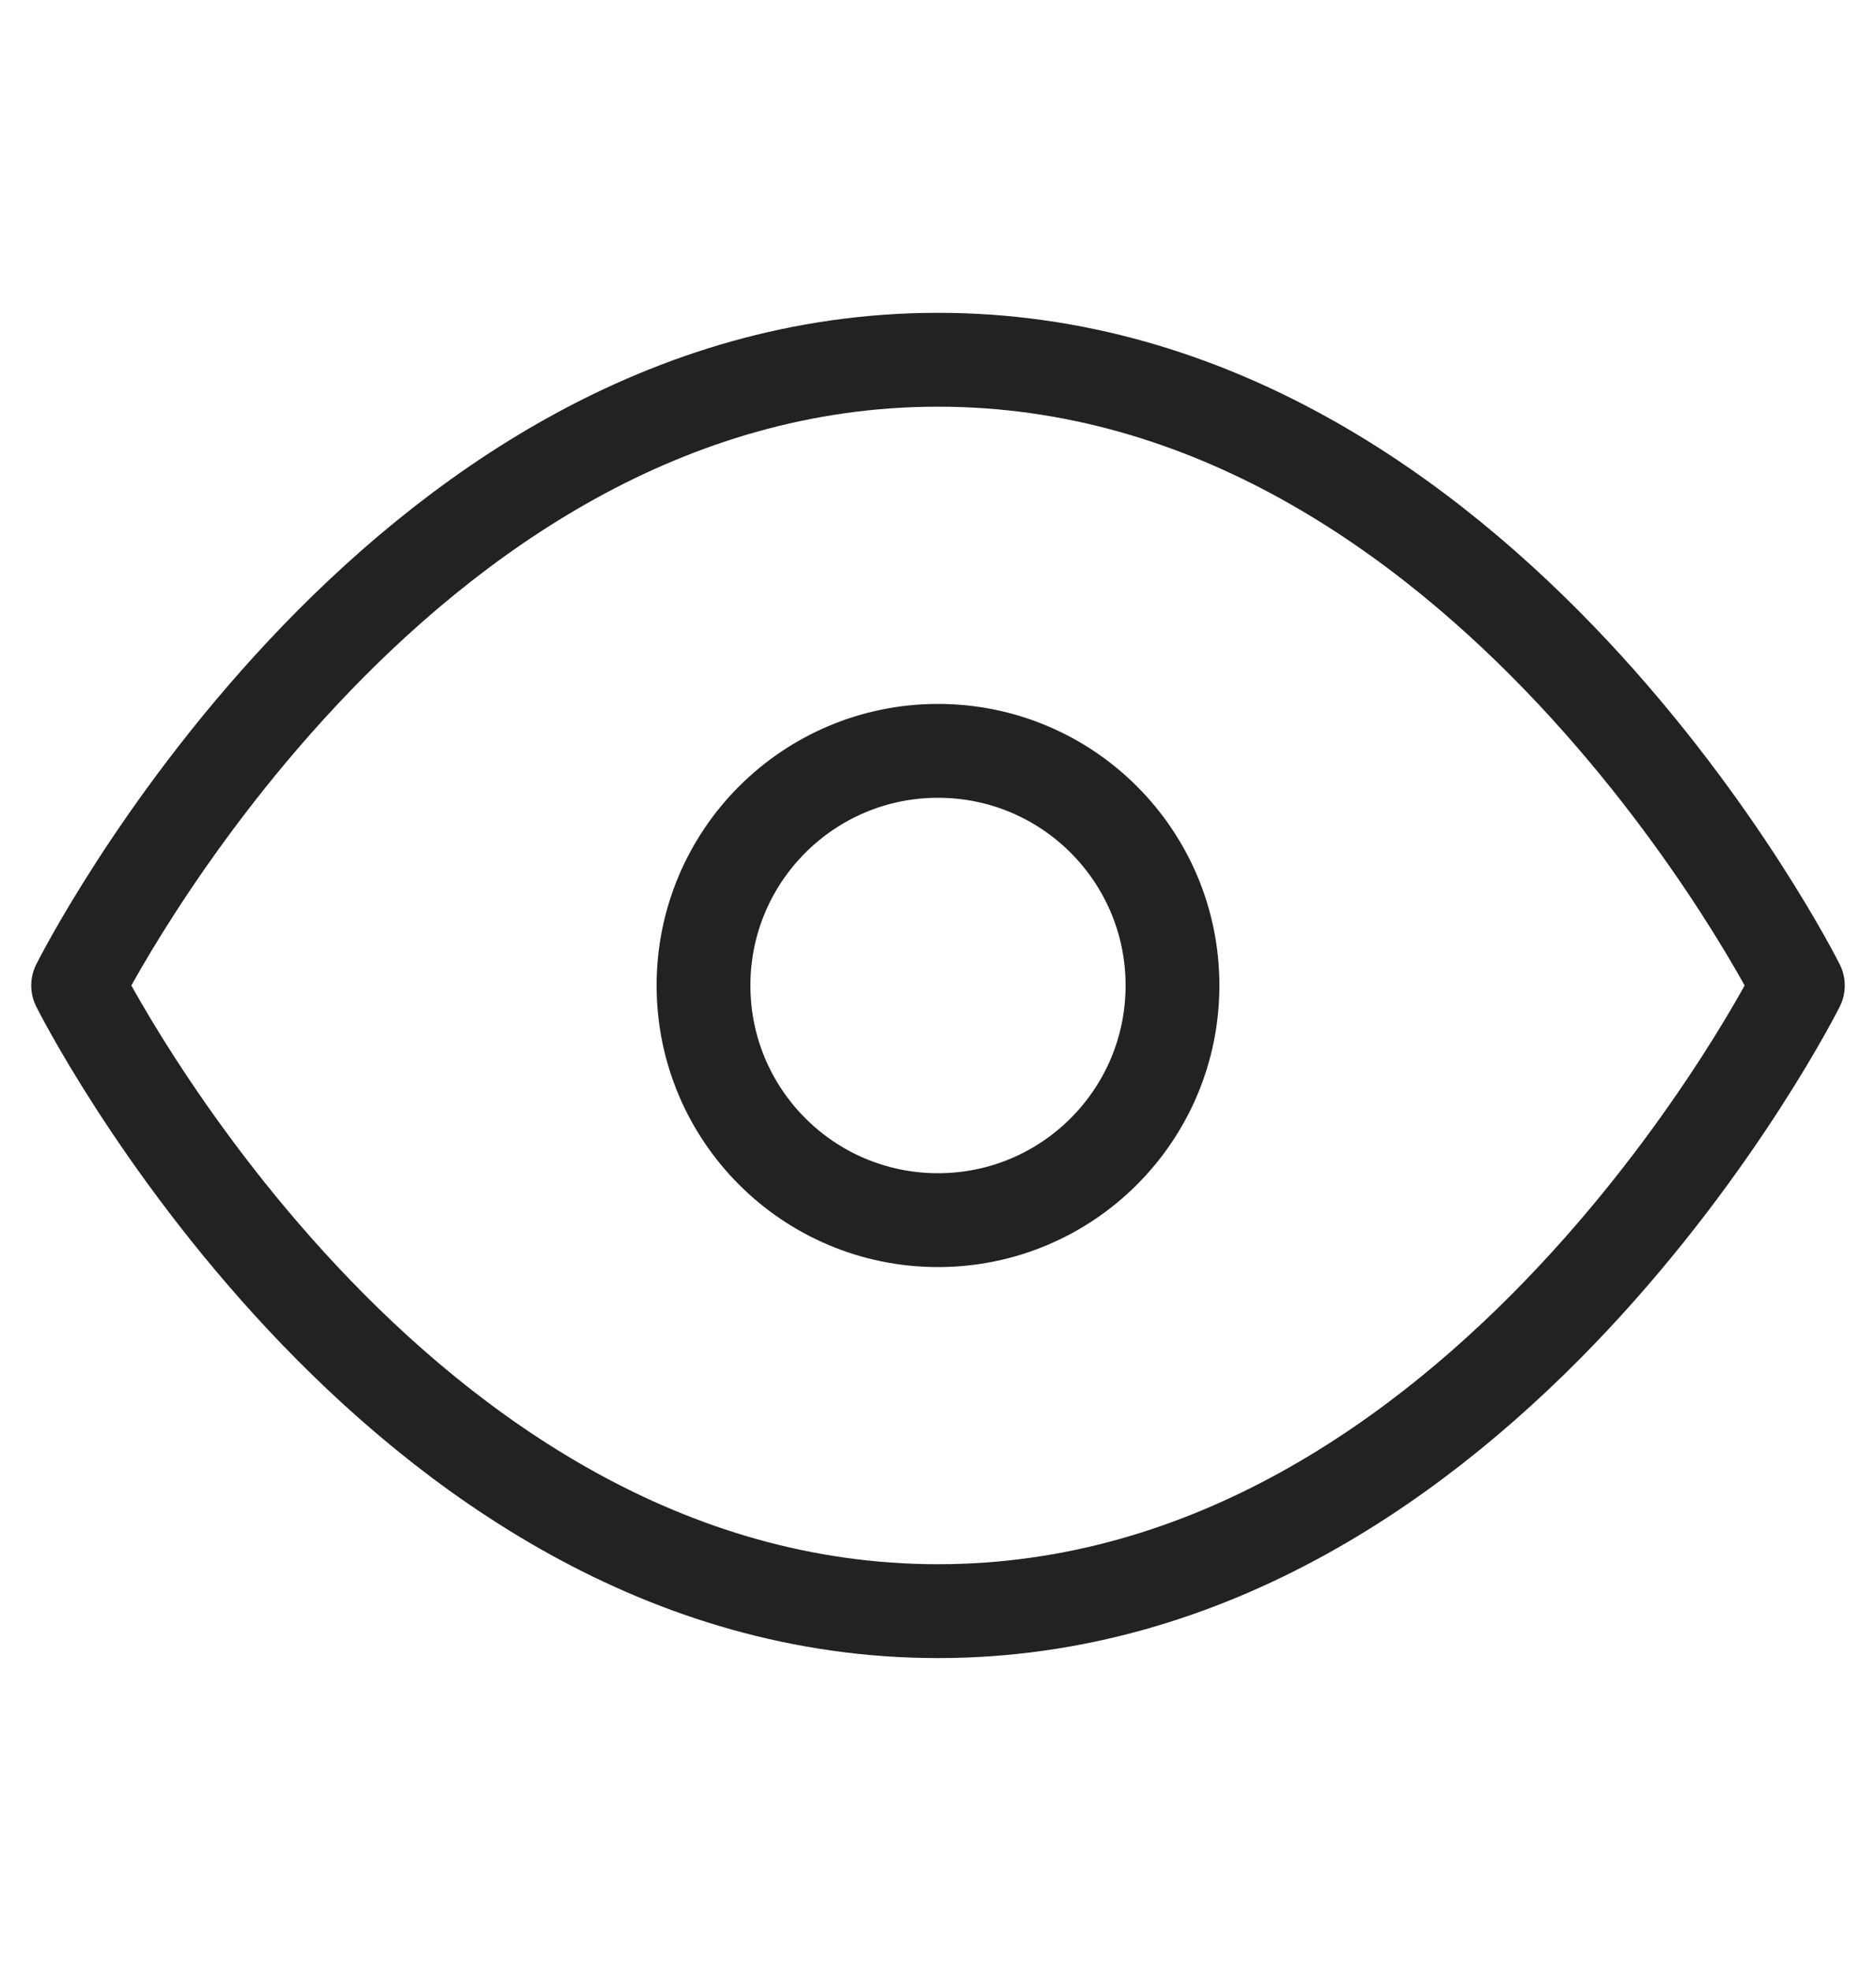 <?xml version="1.0" encoding="UTF-8"?> <svg xmlns="http://www.w3.org/2000/svg" width="20" height="21" viewBox="0 0 20 21" fill="none"><path d="M0.833 10.5C0.833 10.5 4.167 3.833 10 3.833C15.833 3.833 19.167 10.5 19.167 10.5C19.167 10.5 15.833 17.166 10 17.166C4.167 17.166 0.833 10.5 0.833 10.5Z" stroke="#222222" stroke-linecap="round" stroke-linejoin="round"></path><path d="M10 13C11.381 13 12.5 11.881 12.5 10.5C12.5 9.119 11.381 8 10 8C8.619 8 7.5 9.119 7.5 10.5C7.5 11.881 8.619 13 10 13Z" stroke="#222222" stroke-linecap="round" stroke-linejoin="round"></path></svg> 